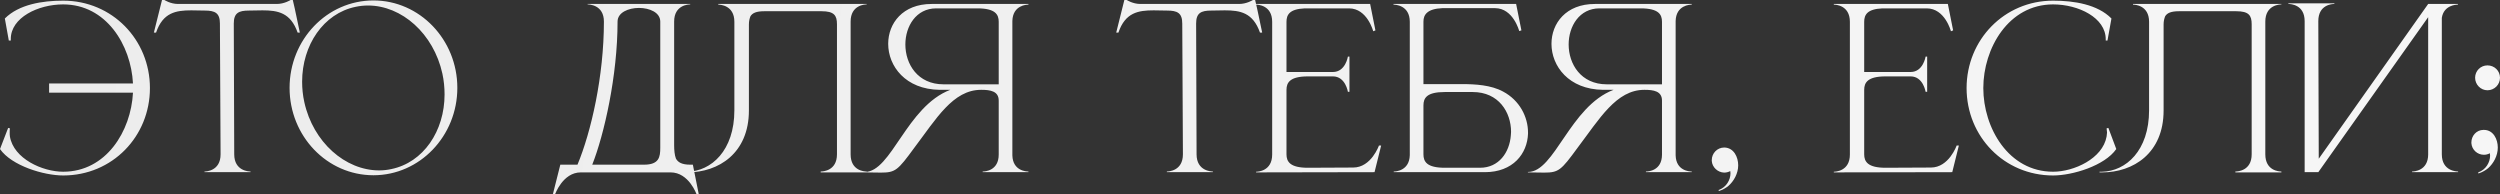 <?xml version="1.0" encoding="UTF-8"?> <svg xmlns="http://www.w3.org/2000/svg" viewBox="0 0 590.478 45.916" fill="none"><rect x="0" y="0" width="590.478" height="45.916" fill="#333333" stroke="none"/><path d="M14.924 41.444C10.348 41.444 2.756 39.156 -0 35.204L1.924 30.212L2.34 30.316C2.288 30.628 2.288 30.992 2.288 31.304C2.288 31.616 2.288 31.928 2.34 32.24C3.224 37.492 10.036 40.56 14.924 40.56C25.064 40.56 30.94 30.992 31.408 21.892H11.596V19.708H31.408C30.94 10.608 25.064 1.04 14.924 1.04C8.996 1.04 2.548 4.16 2.548 9.204V9.568H2.08L1.144 4.368C4.472 1.04 9.984 0.156 14.924 0.156C26.52 0.156 35.412 9.412 35.412 20.8C35.412 32.24 26.52 41.444 14.924 41.444ZM59.17 40.664H48.302V40.508C48.666 40.508 52.098 40.404 52.098 36.452L51.942 5.564C51.942 3.068 50.798 2.496 48.354 2.496L45.182 2.444C41.542 2.444 38.474 2.964 36.862 7.696H36.342L38.266 0H38.838C38.838 0 40.242 0.936 42.062 0.936H65.358C67.178 0.936 68.634 0 68.634 0H69.154C69.778 2.548 70.246 5.096 70.818 7.696H70.298C68.634 2.964 65.618 2.444 61.978 2.444L58.806 2.496C56.362 2.496 55.218 3.068 55.218 5.564L55.322 36.452C55.322 40.404 58.806 40.508 59.17 40.508V40.664ZM88.207 0.104C99.127 0.104 108.019 9.36 108.019 20.748C108.019 32.136 99.127 41.392 88.207 41.392C77.235 41.392 68.395 32.136 68.395 20.748C68.395 9.36 77.235 0.104 88.207 0.104ZM83.995 1.612C76.403 3.172 71.359 10.66 71.359 19.292C71.359 20.852 71.515 22.516 71.879 24.128C73.959 33.592 81.551 40.248 89.559 40.248C90.495 40.248 91.483 40.144 92.419 39.936C100.011 38.376 105.003 30.94 105.003 22.308C105.003 20.696 104.847 19.032 104.483 17.368C102.403 7.956 94.915 1.3 86.907 1.3C85.919 1.3 84.983 1.404 83.995 1.612ZM159.226 5.096V34.268C159.226 35.464 159.33 36.608 159.642 37.44C160.11 38.324 161.046 38.896 163.022 38.896H163.647L165.05 45.916H164.53C164.53 45.916 162.71 40.716 158.394 40.716H137.178C132.914 40.716 131.095 45.916 131.095 45.916H130.574L132.342 38.896H136.398C139.622 31.148 142.638 17.992 142.638 5.096C142.638 1.144 139.154 1.04 138.79 1.04V0.936H163.022V1.04C162.658 1.04 159.226 1.144 159.226 5.096ZM155.95 5.096C155.95 2.964 153.454 1.872 150.907 1.872C148.41 1.872 145.862 2.964 145.862 5.096C145.862 17.888 142.69 31.824 139.882 38.896H152.102C155.69 38.896 155.95 37.076 155.95 34.892V5.096ZM176.884 5.772V26.104C176.884 36.192 169.708 40.716 162.376 40.716H161.752V40.56H162.324C167.992 40.456 173.452 35.568 173.452 26.052V5.148C173.452 1.196 170.02 1.092 169.656 1.092V0.936H204.704V1.04C204.34 1.04 200.908 1.144 200.908 5.096V36.452C200.908 40.352 204.184 40.508 204.652 40.508H204.704V40.716H193.836V40.508H193.888C194.356 40.508 197.684 40.352 197.684 36.452V5.72C197.684 3.64 197.008 2.652 194.044 2.652H180.524C178.652 2.652 177.716 3.068 177.248 3.848C177.04 4.368 176.884 4.992 176.884 5.772ZM235.888 19.916V5.148C235.888 3.432 235.108 1.976 230.844 1.976H221.12C216.388 1.976 213.84 6.188 213.84 10.504C213.84 15.132 216.752 19.916 222.836 19.916H235.888ZM208.068 40.768L204.22 40.716V40.612H204.272C210.564 40.612 214.1 25.168 224.448 21.216H221.952C213.84 21.112 209.784 15.6 209.784 10.348C209.784 5.512 213.216 0.936 220.028 0.936H242.908V1.092H242.856C242.544 1.092 239.216 1.196 239.112 4.94V36.712C239.216 40.352 242.388 40.508 242.856 40.508H242.908V40.664H232.092V40.508H232.144C232.612 40.508 235.888 40.352 235.888 36.504V23.764C235.888 21.528 233.912 21.216 231.78 21.216H231.728C225.072 21.216 221.12 28.08 215.92 34.944C212.072 40.196 211.5 40.768 208.068 40.768ZM286.467 40.664H275.6V40.508C275.962 40.508 279.394 40.404 279.394 36.452L279.239 5.564C279.239 3.068 278.094 2.496 275.652 2.496L272.48 2.444C268.84 2.444 265.772 2.964 264.16 7.696H263.64L265.562 0H266.135C266.135 0 267.54 0.936 269.36 0.936H292.656C294.476 0.936 295.931 0 295.931 0H296.451C297.076 2.548 297.544 5.096 298.116 7.696H297.596C295.931 2.964 292.916 2.444 289.274 2.444L286.104 2.496C283.659 2.496 282.514 3.068 282.514 5.564L282.619 36.452C282.619 40.404 286.104 40.508 286.467 40.508V40.664ZM300.476 5.148C300.476 1.196 297.044 1.092 296.679 1.092V0.936H323.615L324.863 7.176L324.343 7.384C324.343 7.384 322.94 1.976 318.623 1.976H308.171C304.583 2.132 303.856 3.484 303.856 5.148V17.004H314.828C317.793 17.004 318.363 13.364 318.363 13.364H318.728V21.684H318.363C318.363 21.684 317.793 18.044 314.828 18.044H308.901C304.688 18.044 303.856 19.5 303.856 21.216V36.452C303.856 38.168 304.688 39.624 308.901 39.624L319.613 39.572C323.875 39.572 325.695 34.372 325.695 34.372H326.215L324.655 40.664L296.679 40.716V40.56C297.044 40.56 300.476 40.456 300.476 36.504V5.148ZM336.205 19.864H345.252C348.424 19.864 352.167 20.072 355.026 21.632C358.926 23.712 360.904 27.612 360.904 31.304V31.564C360.746 36.296 357.366 40.664 350.712 40.664H329.182V40.508H329.235C329.547 40.508 332.875 40.404 332.98 36.66V5.148C332.98 1.196 329.495 1.092 329.132 1.092V0.936H358.096L359.344 7.176L358.824 7.332C358.824 7.332 357.419 1.924 353.104 1.924H340.675C337.087 2.08 336.205 3.484 336.205 5.096V19.864ZM336.205 24.908V36.452C336.205 38.168 336.985 39.624 341.247 39.624H349.567C354.039 39.624 356.536 35.984 356.846 31.98C356.846 31.72 356.899 31.408 356.899 31.148C356.899 26.52 353.987 21.736 347.852 21.736H341.247C336.985 21.736 336.205 23.14 336.205 24.908ZM392.548 19.916V5.148C392.548 3.432 391.768 1.976 387.503 1.976H377.781C373.048 1.976 370.501 6.188 370.501 10.504C370.501 15.132 373.411 19.916 379.496 19.916H392.548ZM364.729 40.768L360.879 40.716V40.612H360.931C367.224 40.612 370.761 25.168 381.108 21.216H378.613C370.501 21.112 366.444 15.6 366.444 10.348C366.444 5.512 369.876 0.936 376.688 0.936H399.567V1.092H399.515C399.205 1.092 395.875 1.196 395.772 4.94V36.712C395.875 40.352 399.047 40.508 399.515 40.508H399.567V40.664H388.753V40.508H388.805C389.273 40.508 392.548 40.352 392.548 36.504V23.764C392.548 21.528 390.573 21.216 388.44 21.216H388.388C381.733 21.216 377.781 28.08 372.581 34.944C368.731 40.196 368.161 40.768 364.729 40.768ZM405.972 45.136L405.92 44.876C407.739 44.252 408.727 42.484 408.727 40.924L408.674 40.404C408.207 40.664 407.687 40.768 407.22 40.768C405.712 40.716 404.412 39.52 404.307 38.012V37.804C404.307 36.244 405.555 34.84 407.272 34.84C409.507 34.892 410.547 37.076 410.547 39.052C410.547 40.976 409.507 42.796 408.259 43.888C407.634 44.408 406.907 44.824 405.972 45.136ZM436.926 5.148C436.926 1.196 433.494 1.092 433.129 1.092V0.936H460.065L461.312 7.176L460.792 7.384C460.792 7.384 459.39 1.976 455.073 1.976H444.621C441.033 2.132 440.306 3.484 440.306 5.148V17.004H451.278C454.24 17.004 454.813 13.364 454.813 13.364H455.178V21.684H454.813C454.813 21.684 454.24 18.044 451.278 18.044H445.348C441.138 18.044 440.306 19.5 440.306 21.216V36.452C440.306 38.168 441.138 39.624 445.348 39.624L456.06 39.572C460.325 39.572 462.145 34.372 462.145 34.372H462.665L461.105 40.664L433.129 40.716V40.56C433.494 40.56 436.926 40.456 436.926 36.504V5.148ZM484.924 41.444C473.382 41.444 464.49 32.24 464.49 20.8C464.49 9.412 473.382 0.156 484.924 0.156C489.864 0.156 495.429 1.04 498.704 4.368L497.769 9.568H497.354V9.256C497.354 4.212 490.956 1.04 484.924 1.04C474.369 1.04 468.44 11.44 468.44 20.8C468.44 30.16 474.369 40.56 484.924 40.56C489.814 40.56 496.624 37.492 497.561 32.24L497.664 31.304L497.561 30.316L497.976 30.212L499.848 35.204C497.094 39.156 489.501 41.444 484.924 41.444ZM511.023 5.772V26.104C511.023 36.192 503.848 40.716 496.516 40.716H495.891V40.56H496.464C502.133 40.456 507.593 35.568 507.593 26.052V5.148C507.593 1.196 504.161 1.092 503.796 1.092V0.936H538.845V1.04C538.48 1.04 535.047 1.144 535.047 5.096V36.452C535.047 40.352 538.325 40.508 538.792 40.508H538.845V40.716H527.977V40.508H528.027C528.497 40.508 531.825 40.352 531.825 36.452V5.72C531.825 3.64 531.147 2.652 528.185 2.652H514.665C512.793 2.652 511.856 3.068 511.388 3.848C511.181 4.368 511.023 4.992 511.023 5.772ZM544.339 4.992C544.339 1.092 541.012 0.936 540.544 0.936H540.492V0.78H551.362V0.936H551.309C550.842 0.936 547.564 1.092 547.564 4.992L547.669 37.492L573.513 0.936H580.533V1.092H580.48C580.168 1.092 577.206 1.196 576.736 4.212V36.452C576.736 40.404 580.22 40.508 580.585 40.508V40.664H569.716V40.508C570.081 40.508 573.513 40.404 573.513 36.452V4.056L547.564 40.664H544.339V4.992ZM585.38 40.976L585.33 40.716C587.15 40.092 588.138 38.324 588.138 36.764L588.085 36.192C587.618 36.452 587.15 36.556 586.68 36.556C585.12 36.556 583.82 35.36 583.718 33.8V33.644C583.718 32.084 584.913 30.68 586.578 30.68H586.68C588.918 30.68 589.958 32.916 589.958 34.84C589.958 36.816 588.918 38.636 587.67 39.728C587.045 40.248 586.318 40.664 585.38 40.976ZM587.513 21.32C585.9 21.32 584.6 19.968 584.6 18.356C584.6 16.744 585.9 15.444 587.513 15.444C589.178 15.444 590.478 16.744 590.478 18.356C590.478 19.968 589.178 21.32 587.513 21.32Z" fill="url(#paint0_linear_402_3876)"></path><defs><linearGradient id="paint0_linear_402_3876" x1="-5.773" y1="59.688" x2="2408.17" y2="370.005" gradientUnits="userSpaceOnUse"><stop stop-color="#ECECEC"></stop><stop offset="0.436" stop-color="white"></stop><stop offset="1" stop-color="#D6D6D6"></stop></linearGradient></defs></svg> 